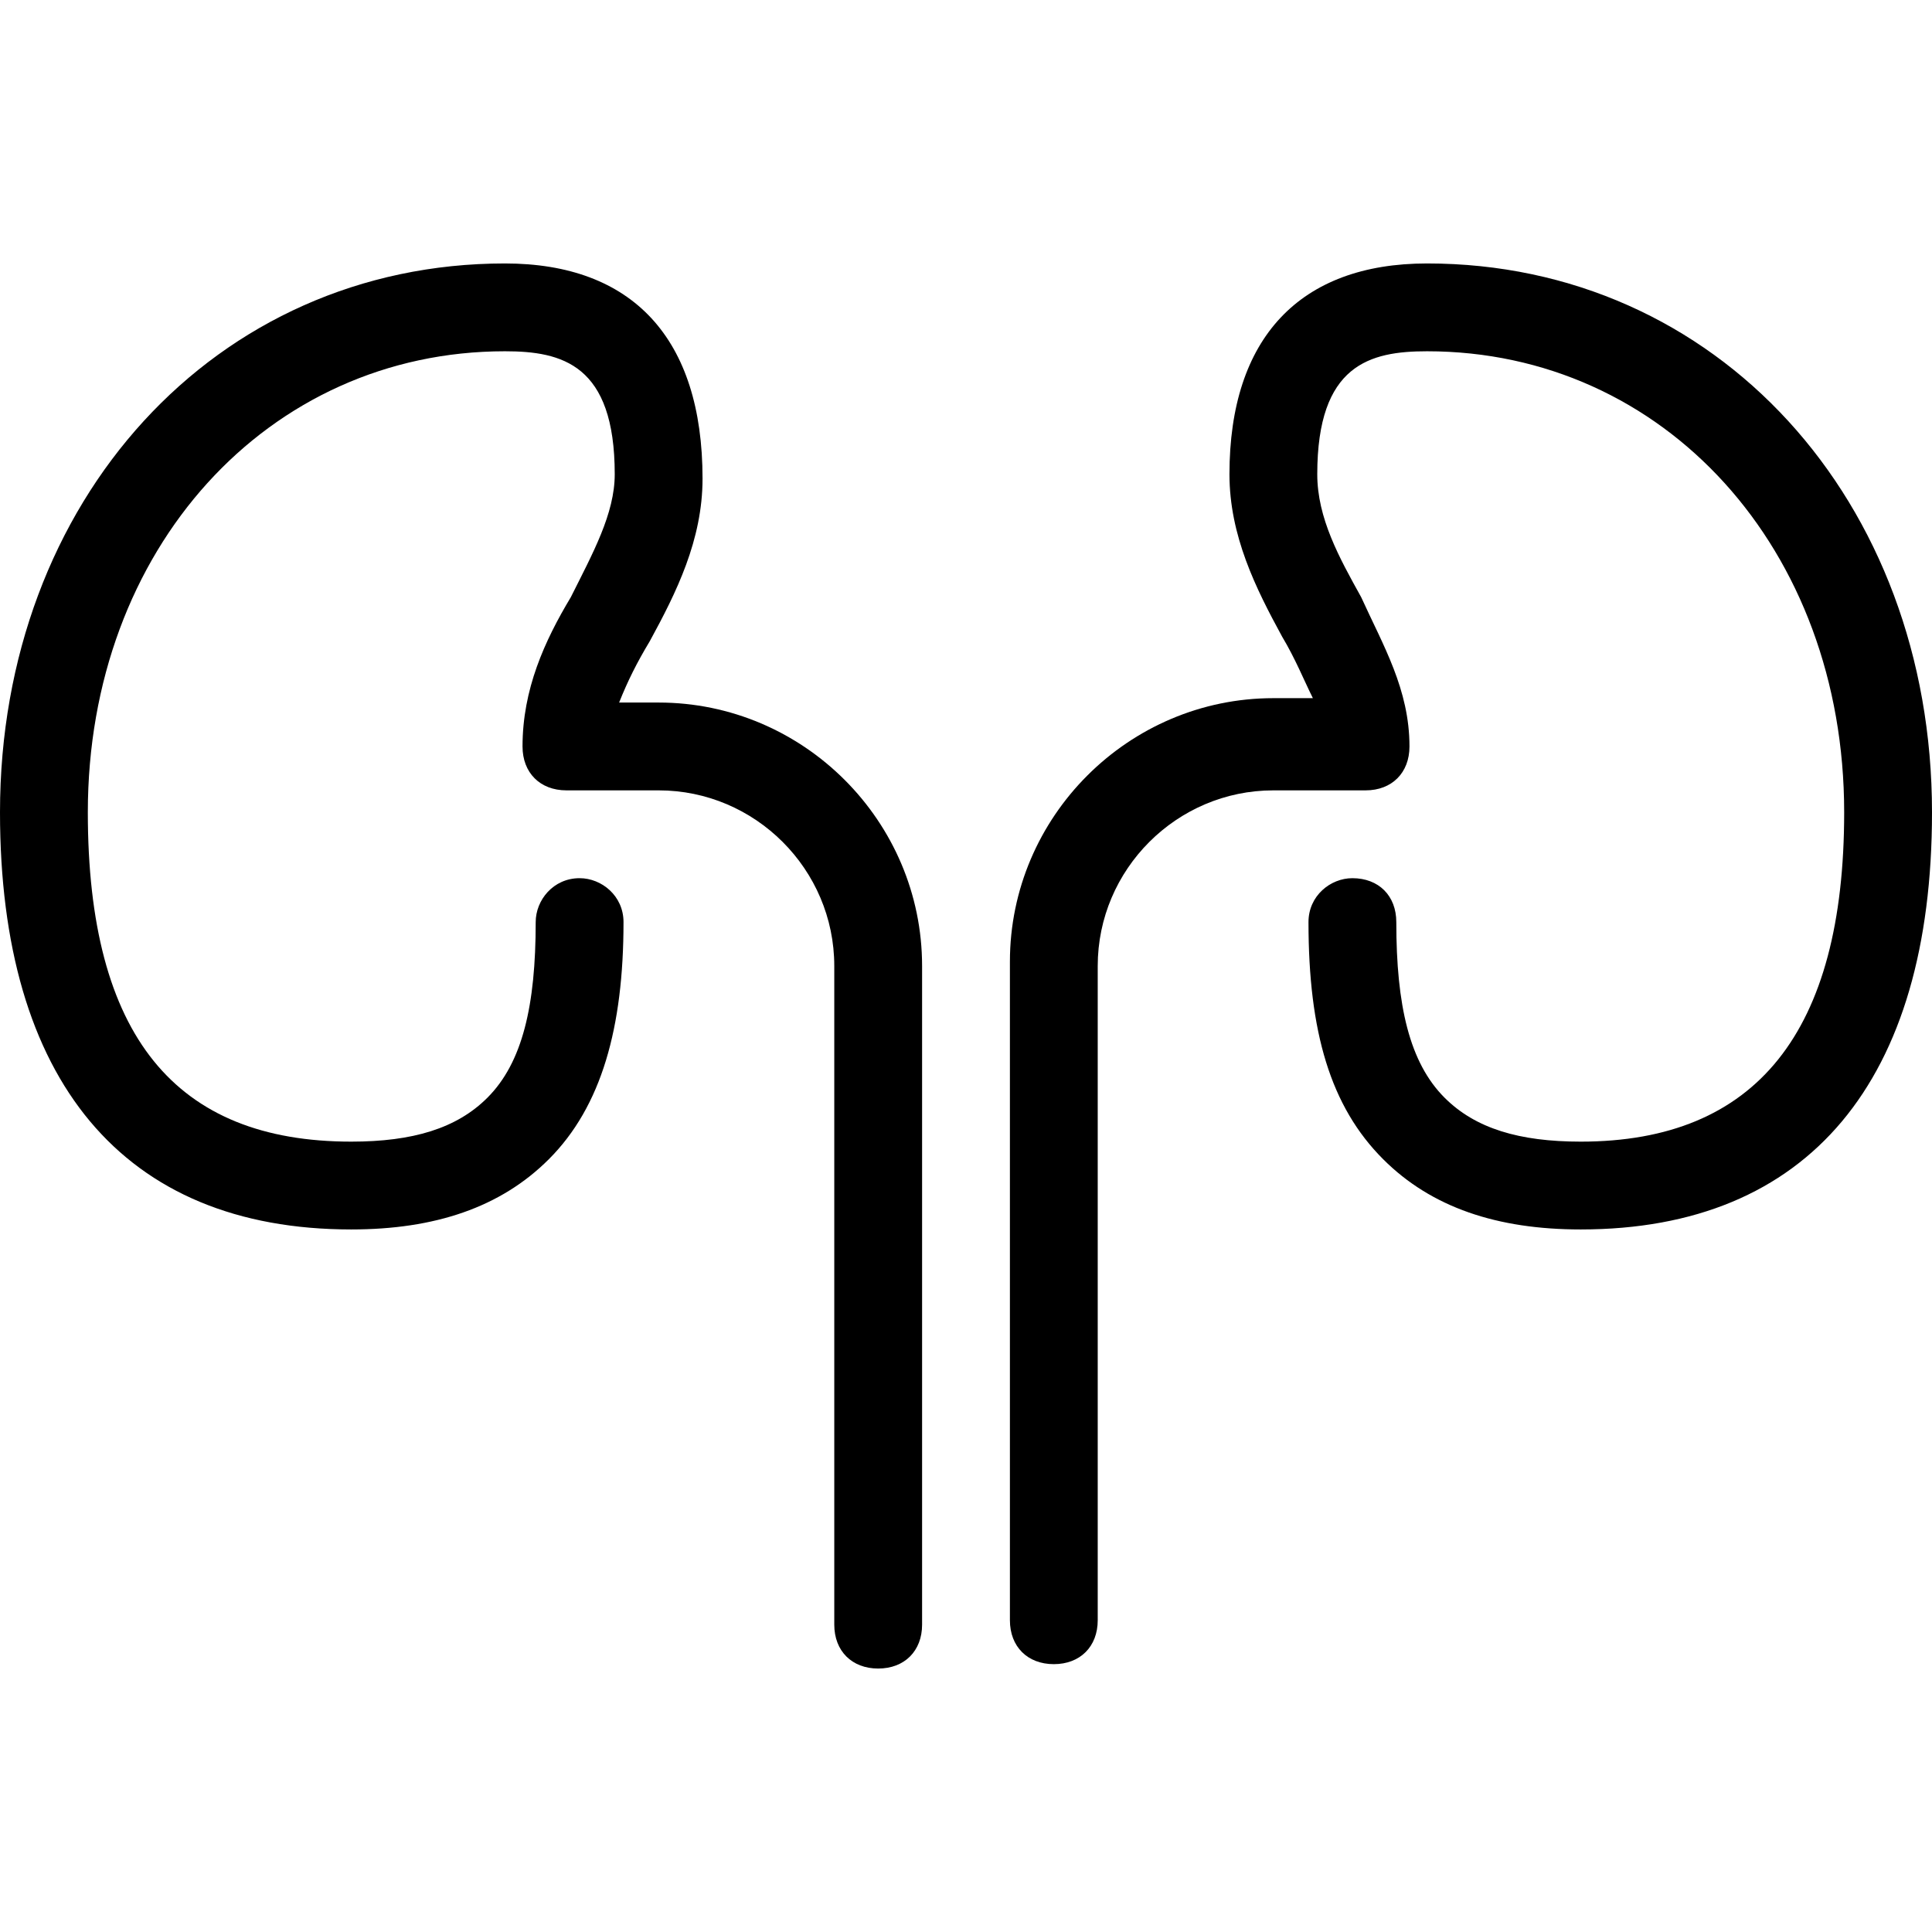 <?xml version="1.0" encoding="iso-8859-1"?>
<!-- Uploaded to: SVG Repo, www.svgrepo.com, Generator: SVG Repo Mixer Tools -->
<svg fill="#000000" height="800px" width="800px" version="1.1" id="Layer_1" xmlns="http://www.w3.org/2000/svg" xmlns:xlink="http://www.w3.org/1999/xlink" 
	 viewBox="0 0 512 512" xml:space="preserve">
<g>
	<g>
		<path d="M174.545,186.182h-10.473c2.327-5.818,4.655-10.473,8.145-16.291c6.982-12.8,13.964-26.764,13.964-43.055
			c0-37.236-18.618-57.018-52.364-57.018C57.018,69.818,0,132.655,0,215.273c0,70.982,32.582,110.545,93.091,110.545
			c22.109,0,39.564-5.818,52.364-18.618c13.964-13.964,19.782-34.909,19.782-62.836c0-6.982-5.818-11.636-11.636-11.636
			c-6.982,0-11.636,5.818-11.636,11.636c0,22.109-3.491,37.236-12.8,46.545c-8.145,8.145-19.782,11.636-36.073,11.636
			c-46.545,0-69.818-27.927-69.818-87.273c0-69.818,47.709-122.182,110.545-122.182c15.127,0,29.091,3.491,29.091,32.582
			c0,10.473-5.818,20.945-11.636,32.582c-6.982,11.636-12.8,24.436-12.8,39.564c0,6.982,4.655,11.636,11.636,11.636h24.436
			c25.6,0,46.545,20.945,46.545,46.545v174.545c0,6.982,4.655,11.636,11.636,11.636s11.636-4.655,11.636-11.636V256
			C244.364,217.6,212.945,186.182,174.545,186.182z"/>
	</g>
</g>
<g>
	<g>
		<path d="M378.182,69.818c-33.745,0-52.364,19.782-52.364,55.855c0,16.291,6.982,30.255,13.964,43.055
			c3.491,5.818,5.818,11.636,8.145,16.291h-10.473c-38.4,0-69.818,31.418-69.818,69.818v174.545c0,6.982,4.655,11.636,11.636,11.636
			c6.982,0,11.636-4.655,11.636-11.636V256c0-25.6,20.945-46.545,46.545-46.545h24.436c6.982,0,11.636-4.655,11.636-11.636
			c0-15.127-6.982-26.764-12.8-39.564c-5.818-10.473-11.636-20.945-11.636-32.582c0-29.091,13.964-32.582,29.091-32.582
			c62.836,0,110.545,52.364,110.545,122.182c0,58.182-23.273,87.273-69.818,87.273c-16.291,0-27.927-3.491-36.073-11.636
			c-9.309-9.309-12.8-24.436-12.8-46.545c0-6.982-4.655-11.636-11.636-11.636c-5.818,0-11.636,4.655-11.636,11.636
			c0,29.091,5.818,48.873,19.782,62.836c12.8,12.8,30.255,18.618,52.364,18.618c60.509,0,93.091-39.564,93.091-110.545
			C512,132.655,454.982,69.818,378.182,69.818z"/>
	</g>
</g>
</svg>